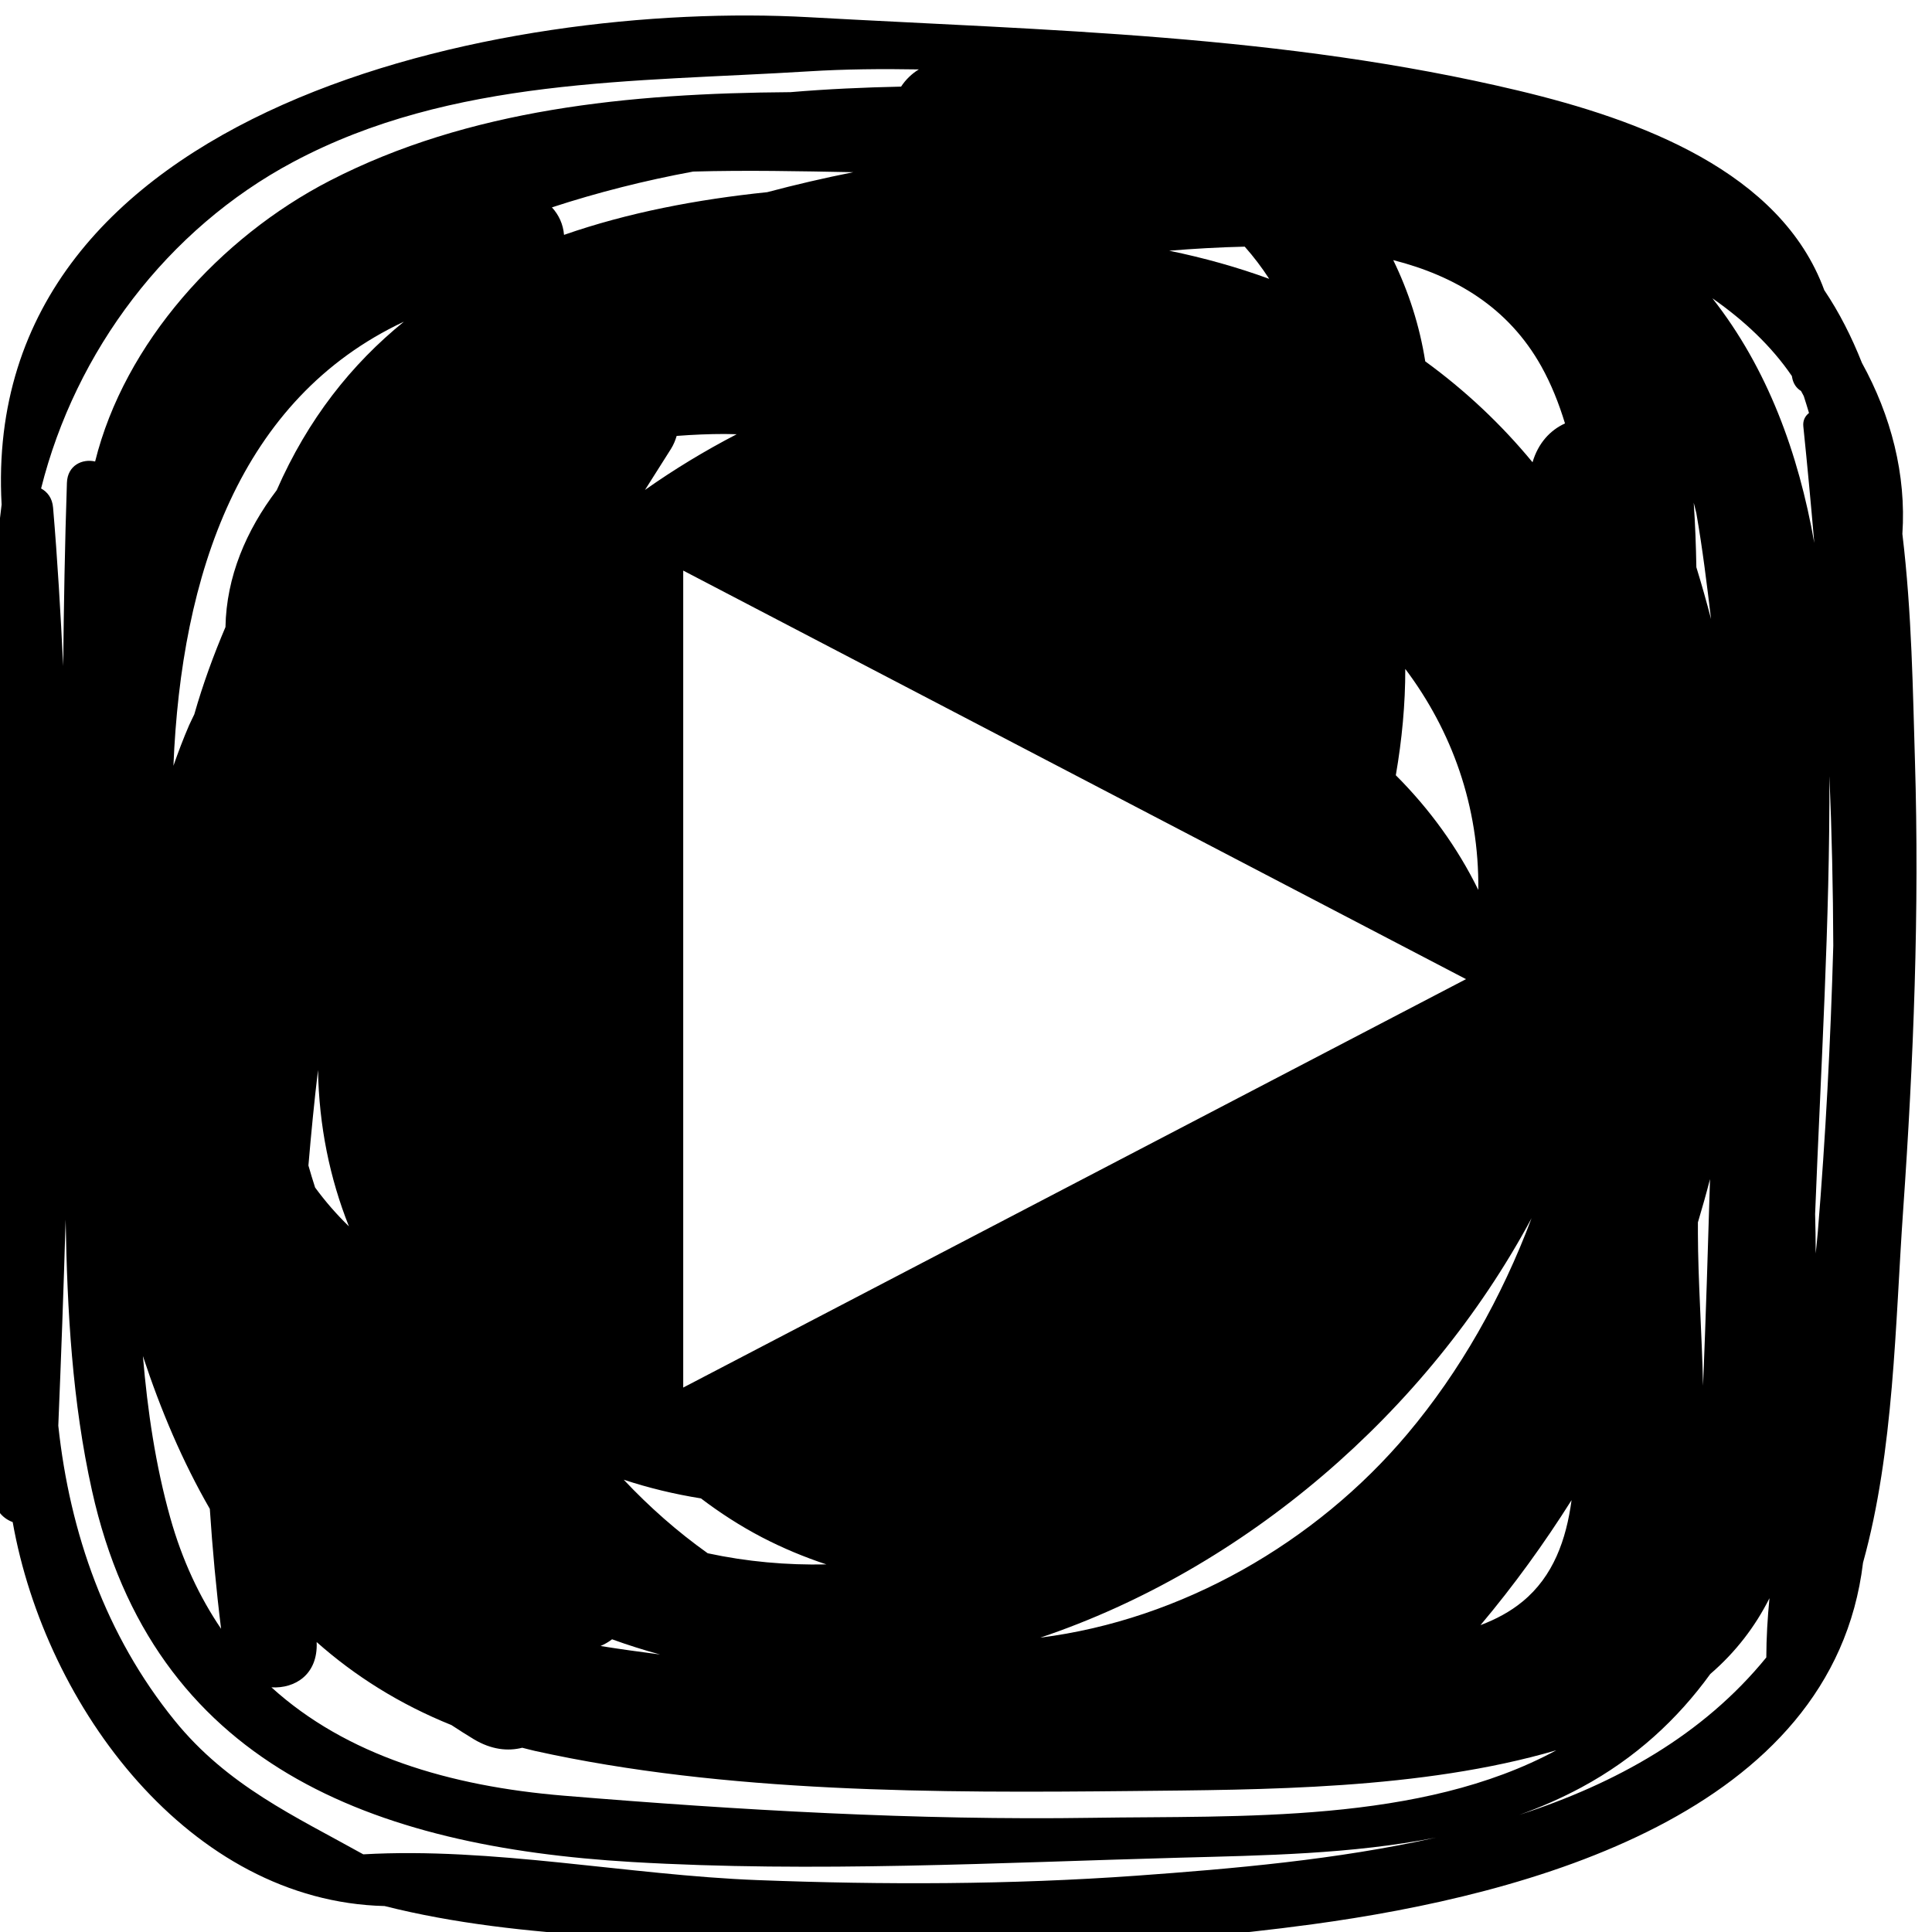 <?xml version="1.0" encoding="UTF-8"?>
<!DOCTYPE svg PUBLIC "-//W3C//DTD SVG 1.1//EN" "http://www.w3.org/Graphics/SVG/1.1/DTD/svg11.dtd">
<!-- Creator: CorelDRAW 2021 (64-Bit) -->
<svg xmlns="http://www.w3.org/2000/svg" xml:space="preserve" width="3mm" height="3mm" version="1.1" style="shape-rendering:geometricPrecision; text-rendering:geometricPrecision; image-rendering:optimizeQuality; fill-rule:evenodd; clip-rule:evenodd"
viewBox="0 0 300 300"
 xmlns:xlink="http://www.w3.org/1999/xlink"
 xmlns:xodm="http://www.corel.com/coreldraw/odm/2003">
 <defs>
  <style type="text/css">
   <![CDATA[
    .fil0 {fill:black;fill-rule:nonzero}
   ]]>
  </style>
 </defs>
 <g id="Vrstva_x0020_1">
  <path class="fil0" d="M297.35 118.05c-0.32,-10.49 -0.47,-22.88 -1.95,-35.14 0.62,-9.21 -1.76,-18.37 -6.28,-26.56 -1.59,-4.02 -3.51,-7.82 -5.85,-11.3 -6.75,-18.42 -28.63,-26.48 -47.54,-30.99 -36.61,-8.72 -73,-9.32 -110.17,-11.39 -47.22,-2.62 -128.72,13.62 -125.31,75.68 -1.62,13.04 -2.25,26.36 -1.77,39.54 -1.6,38 -0.74,76.57 0.5,114.13 0.07,2.29 1.37,3.73 2.99,4.33 5.09,28.75 27.53,58.89 57.75,59.62 21.45,5.42 46.18,5.06 67.69,5.97 25.49,1.08 51.09,0.3 76.39,-3.14 33.47,-4.55 80.8,-17.14 85.49,-56.15 4.83,-17.36 5,-37.2 6.23,-54.74 1.62,-23.2 2.54,-46.6 1.83,-69.86zm-191.26 97.41l0 -126.86 121.55 63.44 -121.55 63.42zm157.32 -135.76c0.96,5.5 1.64,11.07 2.28,16.43 -0.7,-2.7 -1.46,-5.38 -2.28,-8.05 -0.06,-3.34 -0.18,-6.69 -0.41,-10.02 0.15,0.54 0.27,1.1 0.41,1.64zm2.12 103.39c-0.32,10.7 -0.65,21.4 -1.08,32.09 -0.19,-8.27 -0.78,-16.4 -0.8,-23.6 0,-0.59 0,-1.18 0,-1.77 0.67,-2.23 1.3,-4.47 1.88,-6.72zm-235.36 -72.17c-0.26,0.58 -0.56,1.12 -0.81,1.7 -0.89,2.06 -1.69,4.17 -2.43,6.29 1.21,-29.71 10.29,-56.99 35.79,-68.96 -8.13,6.59 -14.91,15.12 -19.75,26.16 -4.75,6.26 -7.82,13.46 -7.96,21.26 -1.85,4.35 -3.5,8.85 -4.84,13.55zm4.16 142c-3.33,-4.91 -6.03,-10.6 -7.9,-17.27 -2.28,-8.13 -3.52,-16.55 -4.24,-25.08 2.76,8.39 6.16,16.39 10.39,23.73 0.41,6.2 0.98,12.41 1.75,18.62zm19.85 -62.49c-1.91,-1.85 -3.66,-3.86 -5.25,-6.03 -0.37,-1.13 -0.71,-2.27 -1.04,-3.42 0.42,-4.95 0.9,-9.89 1.49,-14.83 0.15,8.68 1.83,16.83 4.8,24.28zm-5.01 64.6c0,-0.02 -0.01,-0.04 -0.01,-0.06 5.95,5.28 12.88,9.65 20.94,12.9 1.15,0.75 2.31,1.5 3.51,2.22 2.69,1.6 5.25,1.87 7.48,1.3 0.65,0.15 1.27,0.34 1.92,0.48 29.64,6.57 62.6,6.55 92.79,6.24 20.13,-0.21 44.86,-0.18 65.87,-6.33 -21.09,11.42 -49.2,10.14 -72.07,10.49 -27.22,0.41 -54.85,-1.19 -81.98,-3.43 -17.89,-1.47 -33.89,-6.31 -45.47,-16.83 3.67,0.22 7.23,-2.01 7.02,-6.98zm47.68 -25.26c3.85,1.27 7.85,2.24 11.99,2.9 2.93,2.22 6.06,4.26 9.47,6.04 3.25,1.69 6.6,3.08 10.01,4.21 -6.17,0.13 -12.34,-0.42 -18.43,-1.73 -4.71,-3.35 -9.06,-7.19 -13.04,-11.42zm5.65 27.14c-3.09,-0.41 -6.19,-0.82 -9.25,-1.32 0.65,-0.28 1.25,-0.62 1.79,-1.04 2.48,0.9 4.96,1.68 7.46,2.36zm-2.35 -180.83c1.34,-2.13 2.7,-4.25 4.04,-6.38 0.42,-0.67 0.68,-1.34 0.88,-2.01 2.6,-0.2 5.1,-0.3 7.41,-0.3 0.64,0 1.27,0.03 1.91,0.04 -4.92,2.55 -9.68,5.43 -14.24,8.65zm18.99 -46.24c-10.92,1.13 -21.63,3.17 -31.56,6.63 -0.13,-1.64 -0.81,-3.11 -1.88,-4.27 7.13,-2.33 14.46,-4.18 21.93,-5.56 8.28,-0.23 16.57,-0.06 24.86,0.1 -4.5,0.9 -8.95,1.93 -13.35,3.1zm117.29 218.84c-1.95,1.61 -4.17,2.77 -6.54,3.67 5.19,-6.17 9.89,-12.67 14.14,-19.41 -0.82,6.14 -2.84,11.83 -7.6,15.74zm2.9 -191.8c1.53,2.74 2.72,5.72 3.68,8.87 -2.31,1.05 -4.17,3.07 -5.04,6.03 -4.87,-5.91 -10.45,-11.15 -16.66,-15.67 -0.88,-5.55 -2.58,-10.82 -4.97,-15.72 9.57,2.44 17.87,7.32 22.99,16.49zm-9.78 81.31c-3.22,-6.58 -7.58,-12.58 -12.81,-17.81 0.96,-5.53 1.48,-11.08 1.47,-16.51 7.22,9.6 11.48,21.3 11.34,34.32zm-36.27 -99.89c1.39,1.57 2.66,3.24 3.8,5 -4.95,-1.81 -10.14,-3.26 -15.53,-4.37 3.82,-0.31 7.76,-0.54 11.73,-0.63zm44.54 150.86c-4.62,12.3 -11.09,23.77 -19.28,33.5 -14.25,16.93 -35.13,28.87 -57,31.63 31.61,-10.63 60.03,-34.87 76.28,-65.13zm-231.44 -113.31c5.35,-21.35 19.59,-40.28 39.14,-50.7 24.66,-13.15 53,-12.39 80.04,-14.07 5.65,-0.35 11.37,-0.4 17.11,-0.3 -1.11,0.68 -2.05,1.6 -2.75,2.67 -5.74,0.12 -11.48,0.38 -17.18,0.86 -25.06,0.17 -49.97,2.63 -71.55,13.76 -17.04,8.79 -31.86,25.2 -36.42,43.59 -1.98,-0.46 -4.29,0.59 -4.38,3.31 -0.32,9.5 -0.48,18.97 -0.58,28.45 -0.4,-8.23 -0.88,-16.45 -1.57,-24.6 -0.12,-1.49 -0.89,-2.44 -1.86,-2.97zm170.05 215.41c-19.56,1.4 -39.25,1.43 -58.84,0.68 -20.02,-0.77 -41.16,-5.15 -61.18,-4 -10.65,-5.94 -21.09,-10.64 -29.32,-20.81 -10.64,-13.13 -16.25,-29.04 -18.04,-45.75 0.44,-10.6 0.83,-21.29 1.14,-32 0.24,14.16 1.03,28.32 4.09,42.07 9.49,42.76 43.8,55.32 83.84,57.68 28.24,1.66 56.84,0.1 85.1,-0.67 13.02,-0.35 26.71,-0.55 39.75,-3.12 -15.39,3.45 -31.61,4.84 -46.54,5.92zm97.84 -33.89c-9.83,12.06 -23.34,19.57 -38.35,24.44 3.3,-1.18 6.53,-2.59 9.65,-4.27 8.4,-4.53 14.91,-10.58 20,-17.6 3.99,-3.44 6.99,-7.4 9.19,-11.77 -0.3,3.07 -0.48,6.14 -0.49,9.2zm-8.37 -211.05c4.94,3.45 9.17,7.43 12.34,12.07 0.01,0.06 0.02,0.11 0.03,0.17 0.17,1.03 0.7,1.73 1.39,2.15 0.16,0.26 0.28,0.54 0.43,0.8 0.27,0.87 0.56,1.74 0.81,2.62 -0.59,0.46 -0.98,1.15 -0.88,2.09 0.62,6 1.18,12.03 1.7,18.08 -2.45,-13.93 -7.26,-27.1 -15.82,-37.98zm16.37 144.96c-0.09,1.11 -0.22,2.24 -0.33,3.36 -0.01,-2.06 -0.03,-4.11 -0.09,-6.14 0.89,-22.6 2.3,-45.38 2.22,-68.02 0.37,8.8 0.57,17.59 0.6,26.36 -0.41,14.83 -1.19,29.65 -2.4,44.44z"/>
 </g>
</svg>
